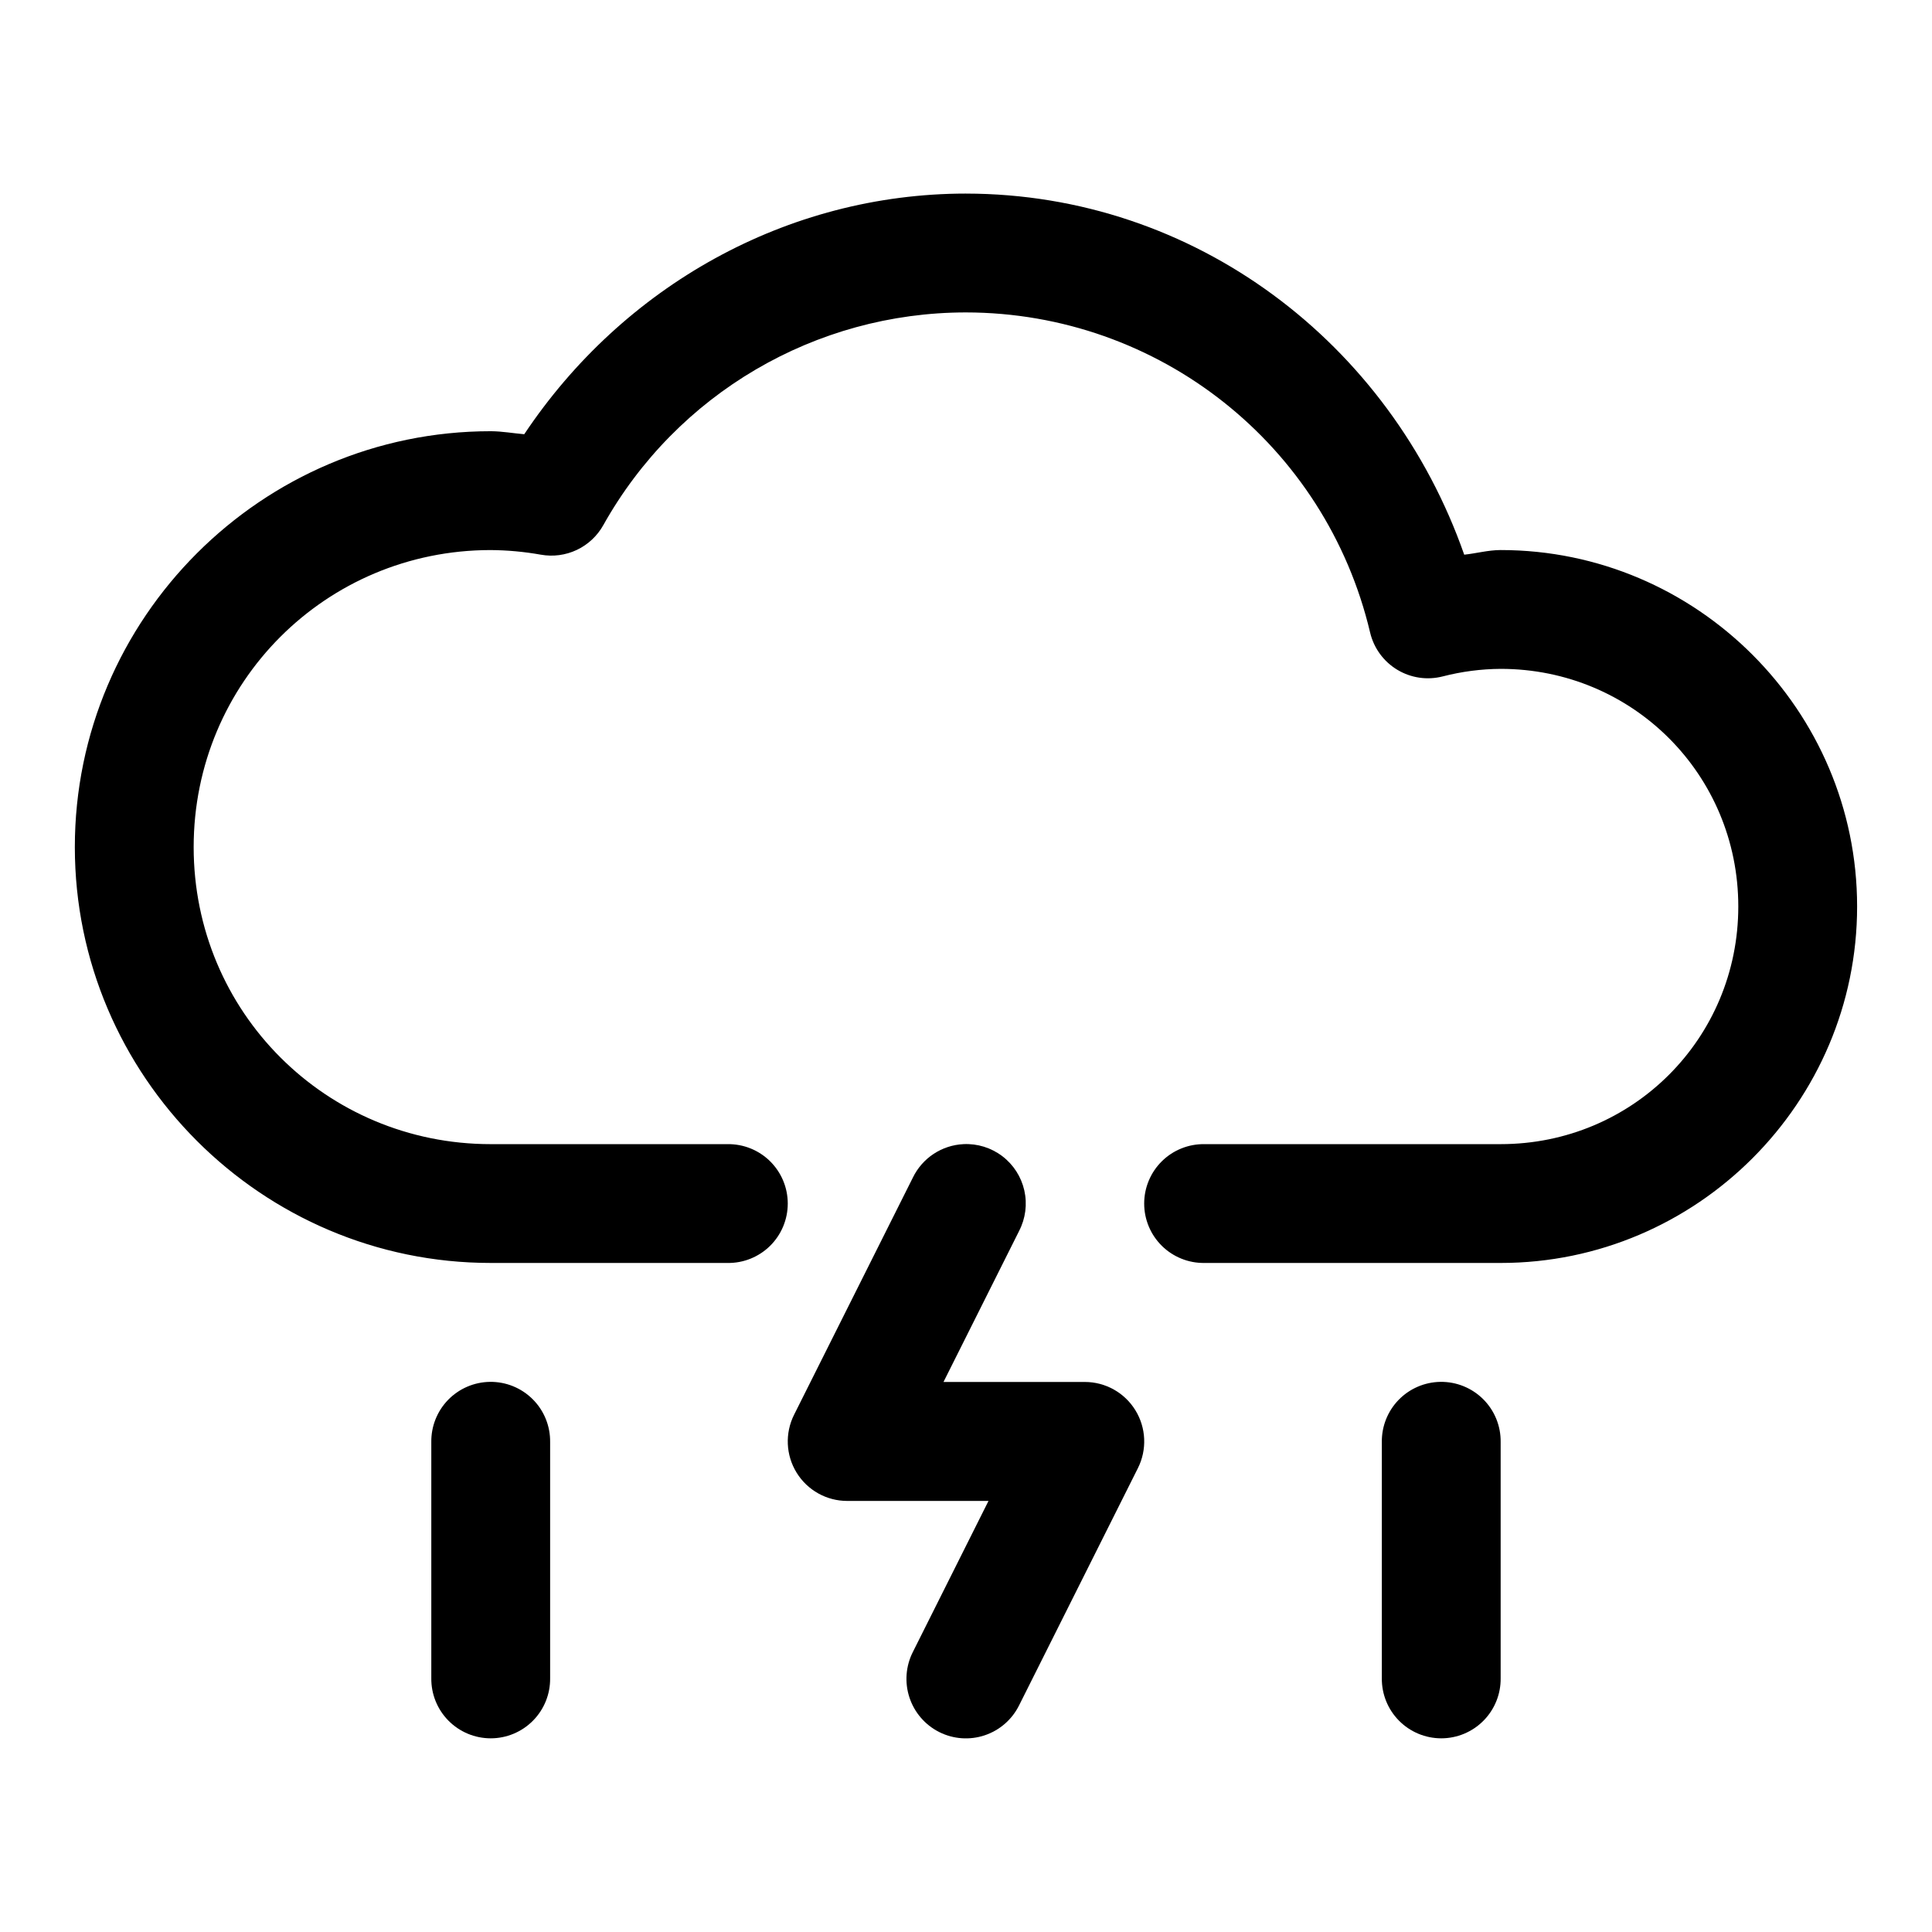 <?xml version="1.0" encoding="UTF-8"?>
<!-- Uploaded to: ICON Repo, www.svgrepo.com, Generator: ICON Repo Mixer Tools -->
<svg fill="#000000" width="800px" height="800px" version="1.1" viewBox="144 144 512 512" xmlns="http://www.w3.org/2000/svg">
 <g>
  <path d="m400 195.3c-47.555 0.02-90.945 24.605-117.07 63.777-2.938-0.254-5.844-0.781-8.793-0.801h-0.094c-60.68 0-110.21 49.527-110.21 110.21 0 60.68 49.527 110.21 110.21 110.21h62.762v0.004c4.211 0.059 8.273-1.574 11.273-4.531 3-2.961 4.688-7 4.688-11.215 0-4.215-1.688-8.25-4.688-11.211s-7.062-4.59-11.273-4.531h-62.762c-43.664 0-78.719-35.059-78.719-78.719 0-43.633 35.012-78.668 78.629-78.719 4.496 0.027 8.984 0.438 13.406 1.23l-0.004-0.004c3.223 0.578 6.547 0.133 9.508-1.266 2.957-1.398 5.406-3.688 7.008-6.543 19.488-34.824 56.188-56.371 96.094-56.395h0.031c51.113 0.074 95.336 35.098 107.1 84.84v-0.004c0.973 4.117 3.562 7.668 7.184 9.855s7.969 2.824 12.066 1.77c5.019-1.293 10.16-1.969 15.344-2 34.969 0 62.977 28.008 62.977 62.977s-28.008 62.977-62.977 62.977h-47.23-0.219-31.059 0.004c-4.215-0.059-8.277 1.574-11.277 4.531-3 2.961-4.688 7-4.688 11.215 0 4.215 1.688 8.25 4.688 11.211 3 2.957 7.062 4.59 11.277 4.531h31.059-0.004 0.219 47.23c51.984 0 94.465-42.48 94.465-94.465 0-51.984-42.48-94.465-94.465-94.465h-0.062c-3.234 0.016-6.383 0.883-9.594 1.23-19.668-56.172-71.457-95.621-132.01-95.695v0.004h-0.031z"/>
  <path d="m399.32 447.21c-2.82 0.137-5.555 1.031-7.914 2.594-2.359 1.559-4.254 3.727-5.488 6.273l-31.477 62.84c-2.453 4.891-2.199 10.707 0.672 15.363 2.867 4.656 7.945 7.488 13.406 7.484h37.441l-20.043 40.027c-1.891 3.742-2.219 8.082-0.906 12.066s4.156 7.281 7.902 9.16c3.742 1.879 8.082 2.188 12.051 0.855 3.973-1.332 7.25-4.191 9.113-7.953l31.477-62.84c2.453-4.891 2.199-10.703-0.672-15.359-2.867-4.656-7.945-7.492-13.406-7.484h-37.441l20.043-40.027h-0.004c1.707-3.297 2.195-7.094 1.383-10.715-0.816-3.625-2.879-6.844-5.832-9.09s-6.602-3.379-10.305-3.195z"/>
  <path d="m525.7 510.21c-4.172 0.066-8.145 1.781-11.051 4.773-2.906 2.992-4.504 7.016-4.449 11.184v62.539c-0.059 4.215 1.574 8.277 4.535 11.277 2.957 3 6.996 4.691 11.211 4.691 4.215 0 8.254-1.691 11.211-4.691 2.961-3 4.594-7.062 4.531-11.277v-62.539c0.059-4.254-1.605-8.352-4.621-11.359-3.012-3.004-7.113-4.664-11.367-4.598z"/>
  <path d="m273.8 510.21c-4.172 0.066-8.145 1.781-11.051 4.773-2.906 2.992-4.504 7.016-4.449 11.184v62.539c-0.059 4.215 1.574 8.277 4.535 11.277 2.957 3 6.996 4.691 11.211 4.691s8.254-1.691 11.211-4.691c2.961-3 4.594-7.062 4.531-11.277v-62.539c0.059-4.254-1.605-8.352-4.621-11.359-3.012-3.004-7.113-4.664-11.367-4.598z"/>
 </g>
</svg>